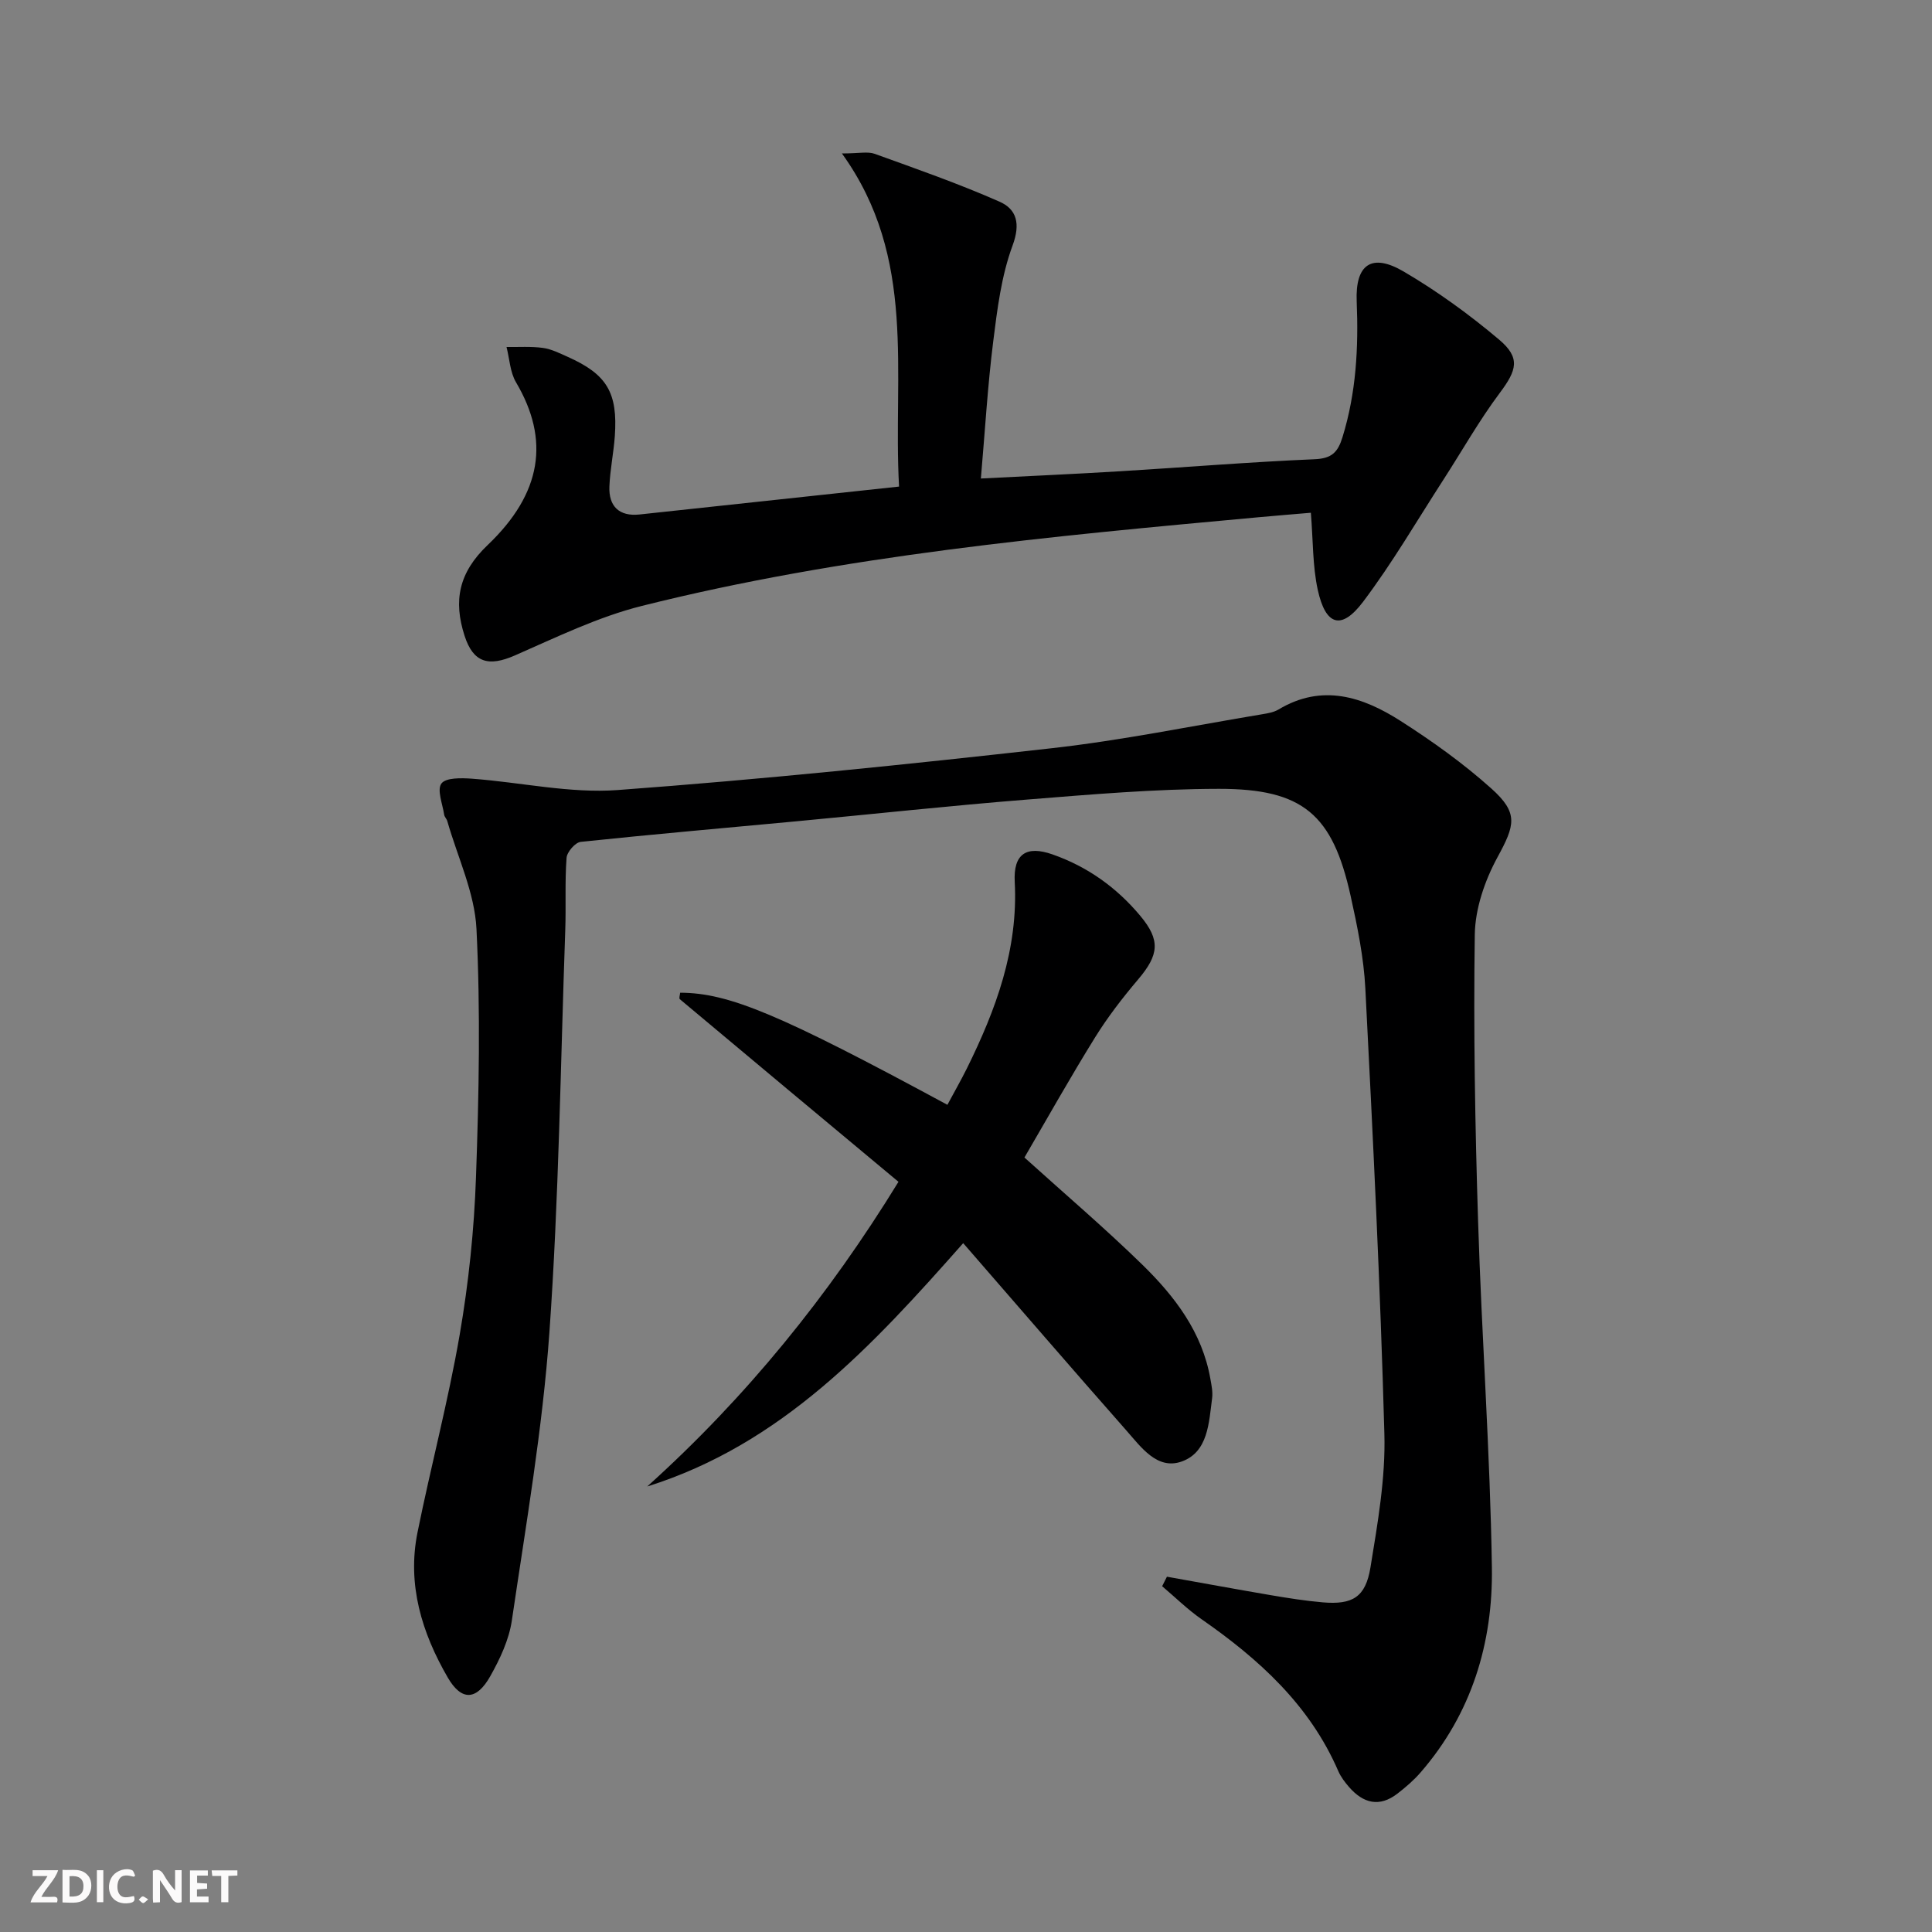 <svg enable-background="new 0 0 400 400" viewBox="0 0 400 400" xmlns="http://www.w3.org/2000/svg"><rect x="0" y="0" width="400" height="400" fill="#808080" stroke="none"/><g fill="#fbfafa"><path d="m37.59 393.81c-.92.31-1.52.05-2-.78-.7-1.2-1.52-2.34-2.47-3.78v4.59c-.55.03-.95.05-1.41.07-.03-.37-.06-.64-.06-.91 0-1.91 0-3.81 0-5.7 1.13-.41 1.77-.03 2.29.91.62 1.11 1.38 2.14 2.31 3.19v-4.2h1.35v6.61z"/><path d="m12.94 393.88v-6.75c1.9.19 3.93-.54 5.37 1.29.8 1.01.78 2.88.03 3.97-1.37 1.97-3.4 1.51-5.4 1.49m1.45-1.22c2.04.12 2.92-.58 2.89-2.21-.03-1.51-.98-2.19-2.89-2z"/><path d="m11.81 393.87h-5.49c.68-2.18 2.47-3.48 3.51-5.45h-3.08v-1.21h5.29c-.71 2.13-2.44 3.48-3.47 5.51.86 0 1.63.04 2.39-.01.79-.05 1.14.21.85 1.16"/><path d="m39.33 393.86v-6.61h3.7v1.07h-2.22v1.52c.68.04 1.34.09 2.07.13v1.07c-.72.05-1.38.09-2.1.14v1.48h2.4v1.19h-3.85z"/><path d="m27.71 388.56c-1.15-.3-2.46-.61-3.1.64-.37.73-.41 1.93-.06 2.67.63 1.35 1.99.93 3.17.68.35.94-.01 1.32-.93 1.46-1.62.25-3.05-.27-3.76-1.48-.73-1.25-.6-3.03.31-4.17.88-1.11 2.71-1.7 4-1.16.32.13.44.74.65 1.12-.1.08-.19.16-.28.24"/><path d="m49.15 387.24v1.07c-.59.02-1.17.05-1.87.08v5.44h-1.48v-5.44h-1.85c-.05-.4-.08-.73-.13-1.15z"/><path d="m20.06 387.21h1.33v6.62h-1.33z"/><path d="m30.68 393.25c-.49.38-.8.79-1.05.76-.32-.05-.6-.45-.9-.7.26-.24.51-.64.8-.67.29-.04.62.3 1.15.61"/></g><path d="m241.6 326.44c7.14 1.27 14.28 2.59 21.43 3.81 3.6.61 7.21 1.19 10.84 1.5 6.13.52 8.86-1.04 9.87-7.24 1.49-9.15 3.14-18.47 2.88-27.67-.84-30.74-2.37-61.47-3.94-92.18-.33-6.43-1.65-12.86-3.05-19.18-3.72-16.85-9.85-22.18-27.28-22.16-13.27.02-26.56 1.17-39.81 2.23-15.9 1.27-31.76 3-47.65 4.49-14.89 1.4-29.79 2.69-44.66 4.26-1.13.12-2.84 2.09-2.93 3.31-.37 4.97-.09 9.99-.27 14.98-.98 27.76-1.32 55.56-3.28 83.25-1.42 19.98-4.86 39.83-7.78 59.68-.59 3.99-2.46 7.96-4.47 11.53-2.85 5.05-5.96 5.16-8.8.26-5.36-9.25-8.44-19.23-6.26-30.04 2.76-13.67 6.36-27.18 8.73-40.91 1.86-10.78 3-21.76 3.38-32.7.61-17.1.94-34.25.1-51.32-.37-7.52-3.92-14.89-6.04-22.33-.13-.47-.58-.87-.65-1.34-.33-2.21-1.53-5.14-.57-6.45.91-1.24 4.16-1.16 6.33-1 10.07.74 20.23 3.08 30.17 2.35 29.98-2.21 59.9-5.29 89.78-8.65 14.65-1.64 29.14-4.63 43.7-7.05 1.14-.19 2.37-.4 3.34-.98 9.02-5.41 17.42-2.64 25.26 2.37 6.56 4.19 12.97 8.78 18.76 13.96 5.73 5.12 4.92 7.63 1.3 14.28-2.61 4.8-4.61 10.6-4.69 15.99-.29 19.75.06 39.53.68 59.28.74 23.93 2.5 47.84 2.86 71.77.23 15.63-4.2 30.26-14.76 42.42-1.4 1.62-3.07 3.05-4.77 4.37-3.74 2.91-7.11 2.03-10.04-1.34-.87-1-1.71-2.1-2.23-3.3-5.92-13.68-16.42-23.18-28.34-31.47-2.89-2.01-5.43-4.53-8.13-6.81.34-.66.67-1.32.99-1.97z" fill="#000001"/><path d="m186.14 100.74c-1.31-23.5 3.83-47.25-11.83-68.97 3.56 0 5.33-.44 6.76.07 8.68 3.13 17.42 6.19 25.86 9.91 3.57 1.57 4.39 4.55 2.71 9.09-2.32 6.27-3.17 13.18-4.01 19.9-1.15 9.17-1.69 18.42-2.55 28.33 9.97-.51 19.39-.93 28.8-1.5 13.43-.81 26.85-1.92 40.29-2.49 3.56-.15 4.82-1.44 5.78-4.57 2.84-9.2 3.33-18.56 2.94-28.09-.32-7.7 3.1-10.09 9.73-6.2 6.96 4.08 13.59 8.89 19.76 14.1 4.48 3.78 3.64 6.34.15 11.01-4.26 5.69-7.78 11.94-11.65 17.93-5.5 8.5-10.6 17.29-16.68 25.35-4.48 5.92-7.74 4.94-9.37-2.48-1.08-4.95-.96-10.17-1.43-15.97-3.52.3-7.23.6-10.94.94-42.83 3.93-85.68 7.85-127.54 18.34-9.07 2.27-17.7 6.49-26.34 10.27-5.41 2.36-8.59 1.53-10.4-4.09-2.32-7.21-1.26-13.02 4.79-18.78 11.22-10.7 12.91-21.76 5.87-33.68-1.24-2.1-1.34-4.86-1.97-7.32 2.51.04 5.06-.15 7.53.19 1.77.24 3.48 1.11 5.14 1.85 8.12 3.62 10.39 7.41 9.75 16.44-.25 3.47-.98 6.92-1.12 10.39-.17 4.13 2.04 6.25 6.22 5.81 17.63-1.88 35.29-3.8 53.75-5.78z" fill="#000001"/><path d="m212.1 239.65c8.48 7.66 16.72 14.68 24.44 22.22 6.7 6.55 12.38 13.98 14.06 23.63.23 1.3.52 2.66.36 3.94-.67 5.1-.82 11.22-6.33 13.16-5.06 1.78-8.4-3.01-11.44-6.45-11.22-12.72-22.29-25.57-33.77-38.77-18.81 21.29-37.57 41.64-65.42 50.38 20.5-18.45 37.59-39.56 52.02-63.08-15.21-12.68-30.26-25.22-45.27-37.81-.21-.17.03-.89.07-1.34 10.1.04 20.62 4.45 55.33 23.21 1.33-2.49 2.75-4.96 4.02-7.51 6.02-12.18 10.66-24.67 9.92-38.65-.31-5.81 2.43-7.57 7.8-5.69 7.24 2.53 13.3 6.86 18.19 12.72 4.22 5.05 3.87 8.07-.41 13.13-3.22 3.8-6.3 7.78-8.92 12-5.15 8.29-9.94 16.84-14.65 24.91z" fill="#000001"/></svg>

